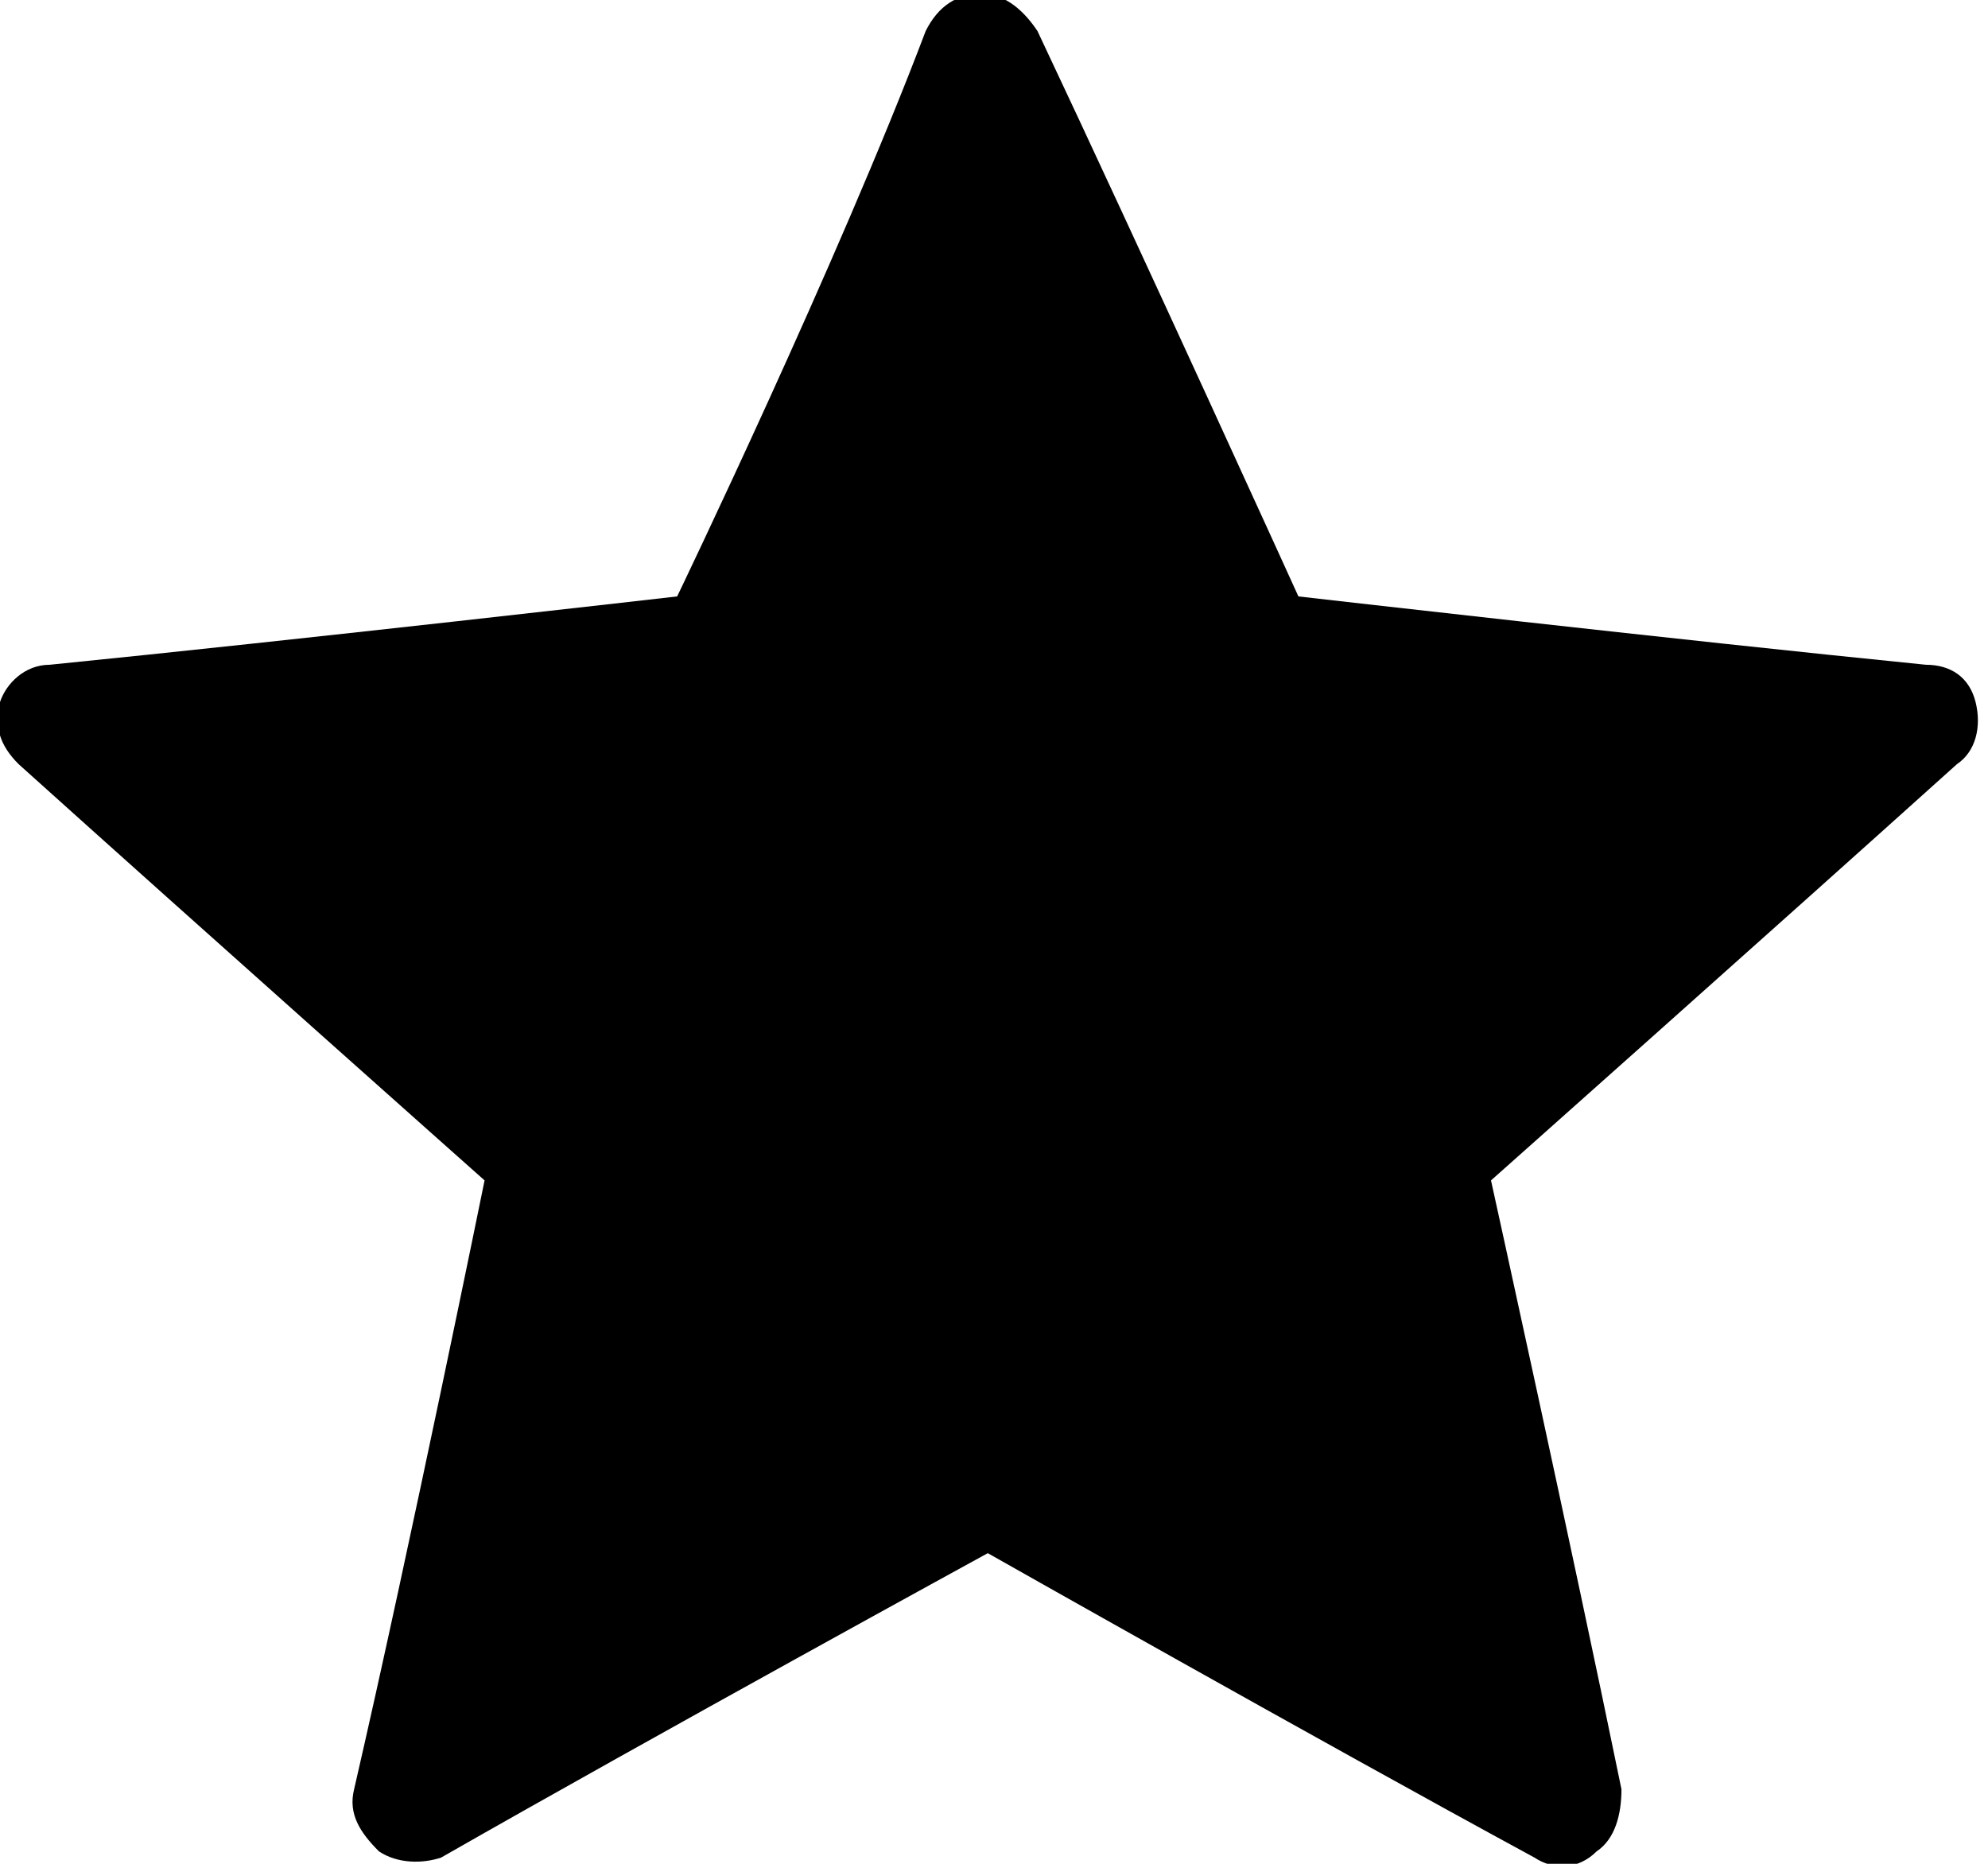 <svg viewBox="0 0 32 30"><path d="M10.9 9.6s-6.1.7-10.1 1.1c-.4 0-.7.3-.8.6-.1.4 0 .7.3 1C3.3 15 7.8 19 7.8 19s-1.2 5.9-2.1 9.8c-.1.4.1.7.4 1 .3.2.7.2 1 .1 3.5-2 8.8-4.9 8.8-4.9s5.3 3 8.8 4.9c.3.2.7.2 1-.1.3-.2.4-.6.4-1C25.3 24.9 24 19 24 19s4.5-4 7.5-6.7c.3-.2.4-.6.3-1-.1-.4-.4-.6-.8-.6-4-.4-10.1-1.1-10.1-1.1S18.4 4.1 16.7.5c-.2-.3-.5-.6-.9-.6s-.7.2-.9.6c-1.4 3.7-4 9.1-4 9.1" fill-rule="evenodd" clip-rule="evenodd"/></svg>